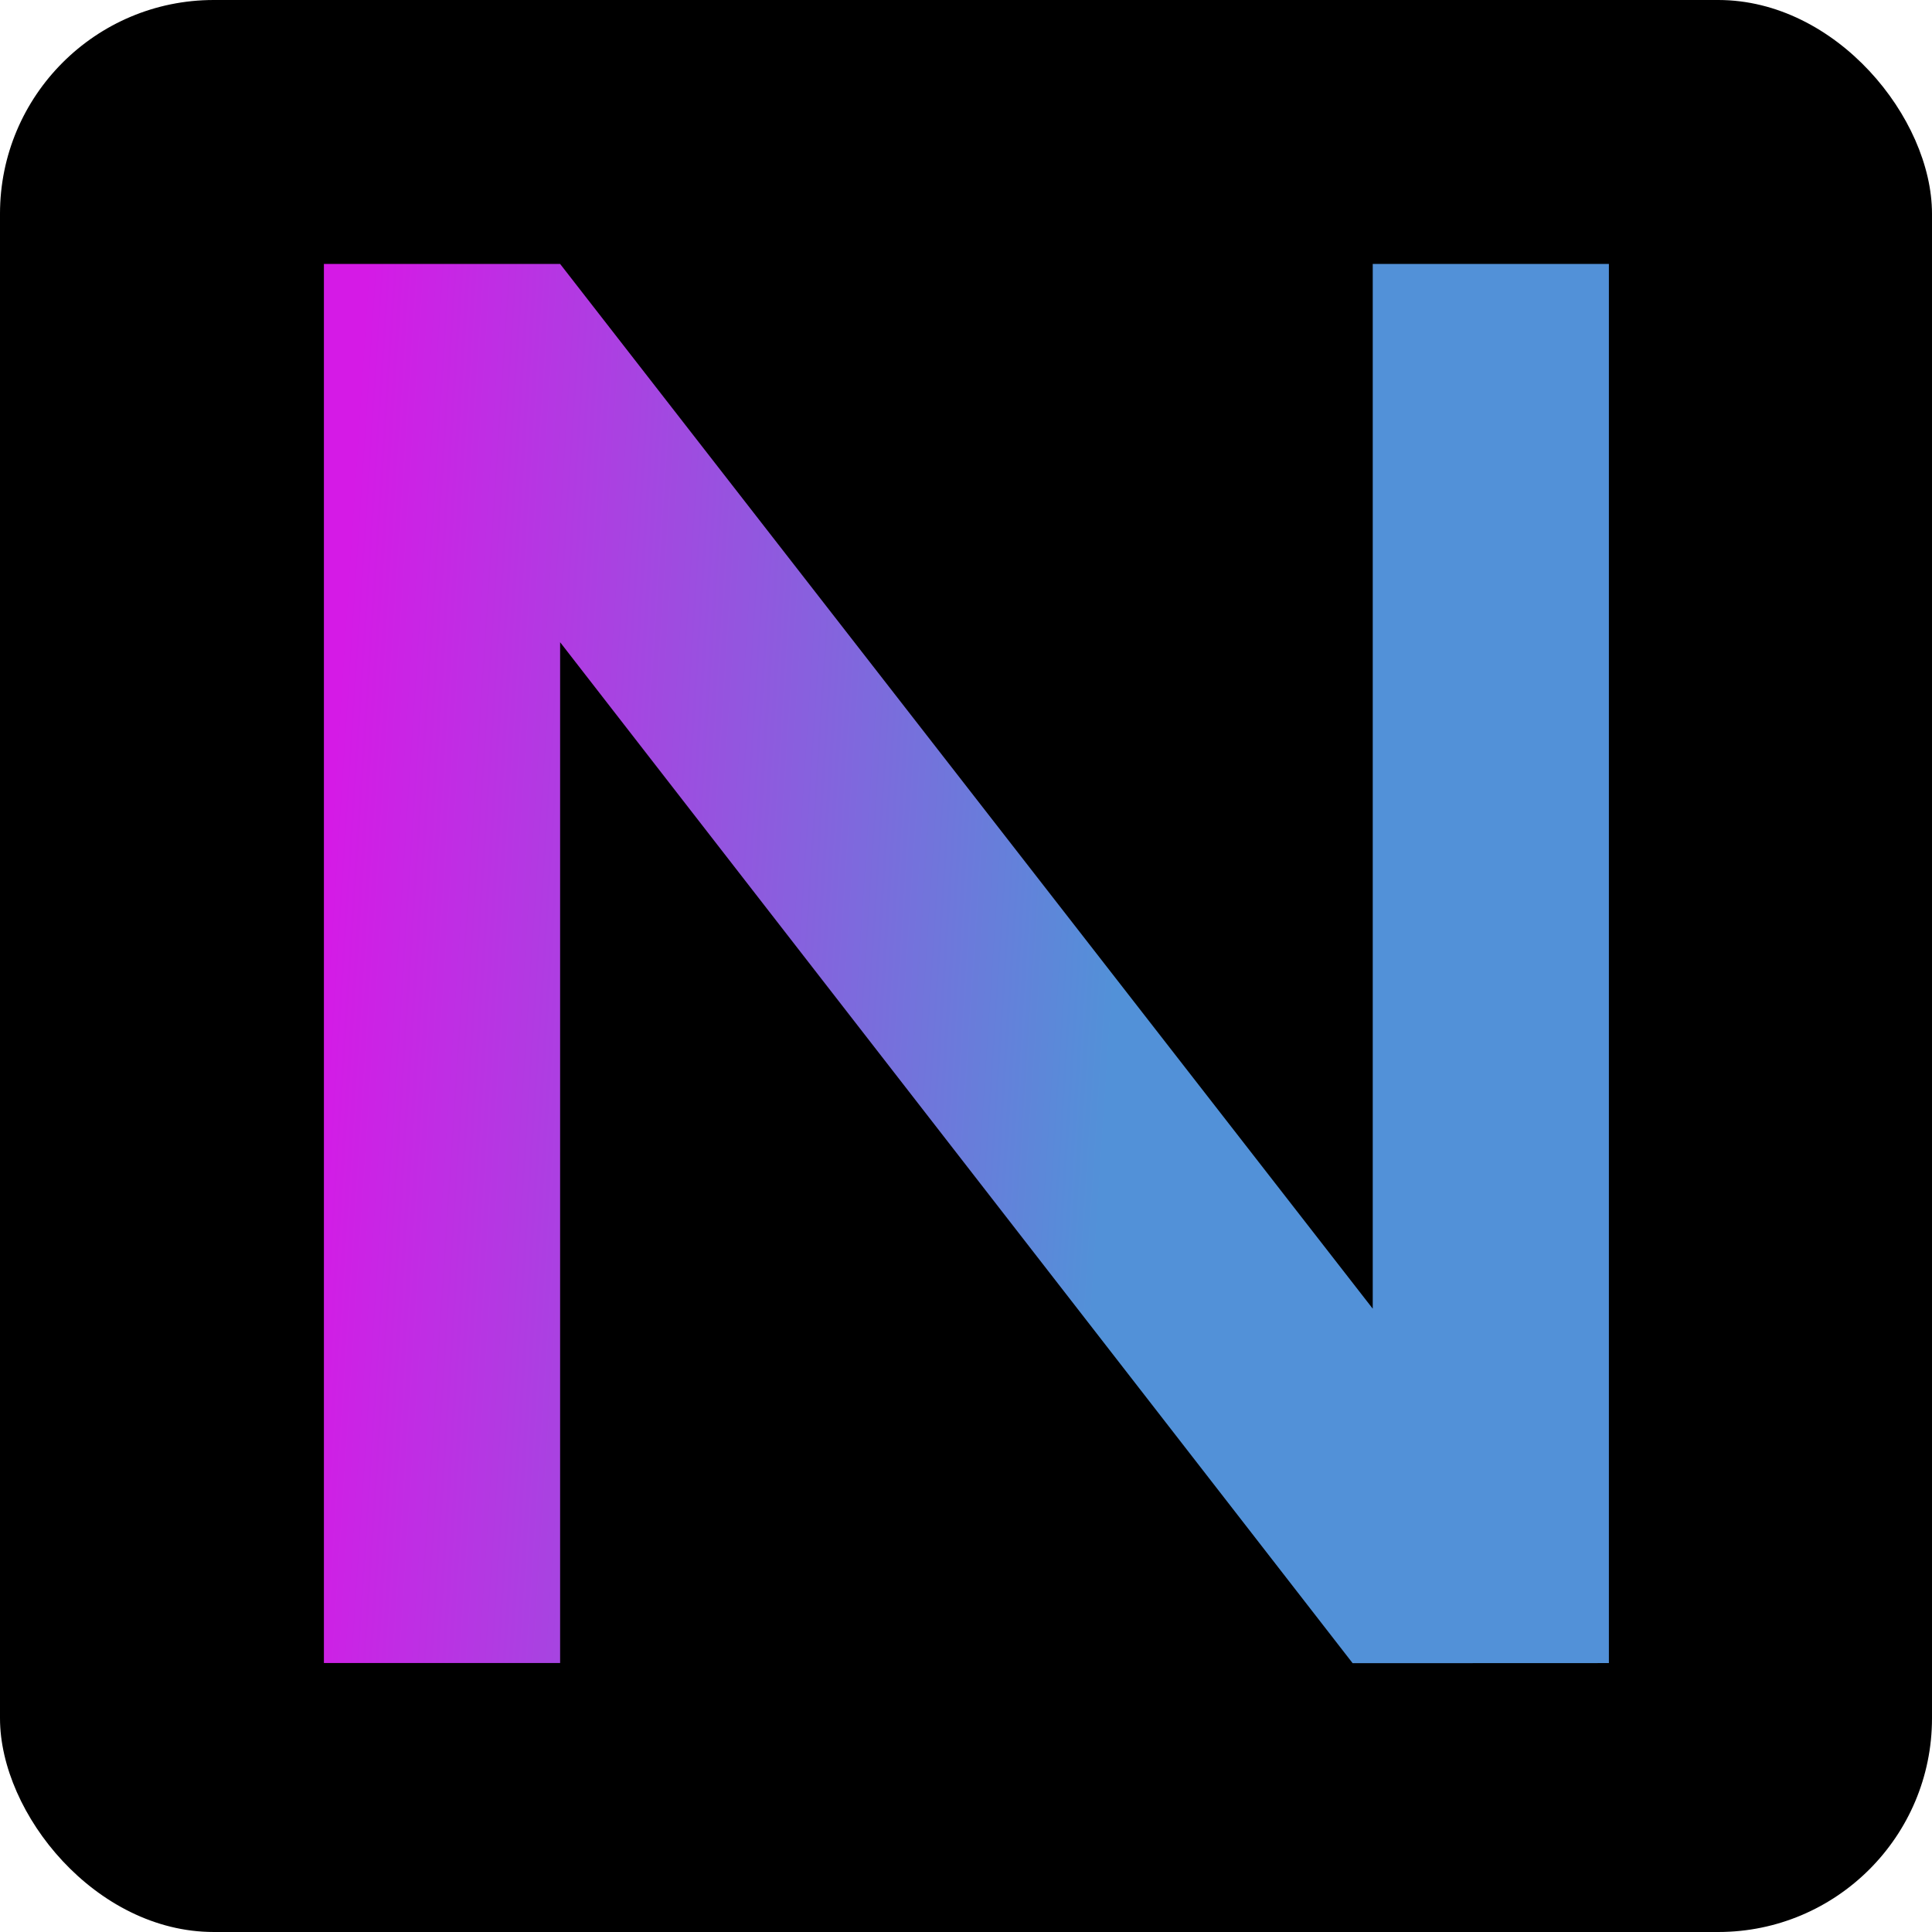 <svg xmlns="http://www.w3.org/2000/svg" xmlns:svg="http://www.w3.org/2000/svg" width="512" height="512" viewBox="0 0 135.467 135.467" id="svg1" xml:space="preserve"><defs id="defs1"><linearGradient id="paint0_linear_1_702" x1="0" y1="22.01" x2="22.719" y2="23.501" gradientUnits="userSpaceOnUse" gradientTransform="matrix(9.232,0,0,9.232,-103.678,-625.894)"><stop stop-color="#D51AE6" id="stop1"></stop><stop offset="1" stop-color="#5291D8" id="stop2"></stop></linearGradient></defs><g id="layer1"><rect style="fill:#000000;stroke-width:0.265" id="rect1" width="135.467" height="135.467" x="3.5603841e-06" y="0" ry="14.988"></rect><g style="fill:none" id="g1" transform="matrix(0.265,0,0,0.265,50.186,175.945)"><path d="M 168.521,-223.872 -41.177,-494.013 v 270.094 H -103.678 V -594.107 h 62.501 L 173.839,-317.671 V -594.107 h 62.483 v 370.207 z" fill="url(#paint0_linear_1_702)" id="path1" style="fill:url(#paint0_linear_1_702);stroke-width:9.232"></path></g></g></svg>